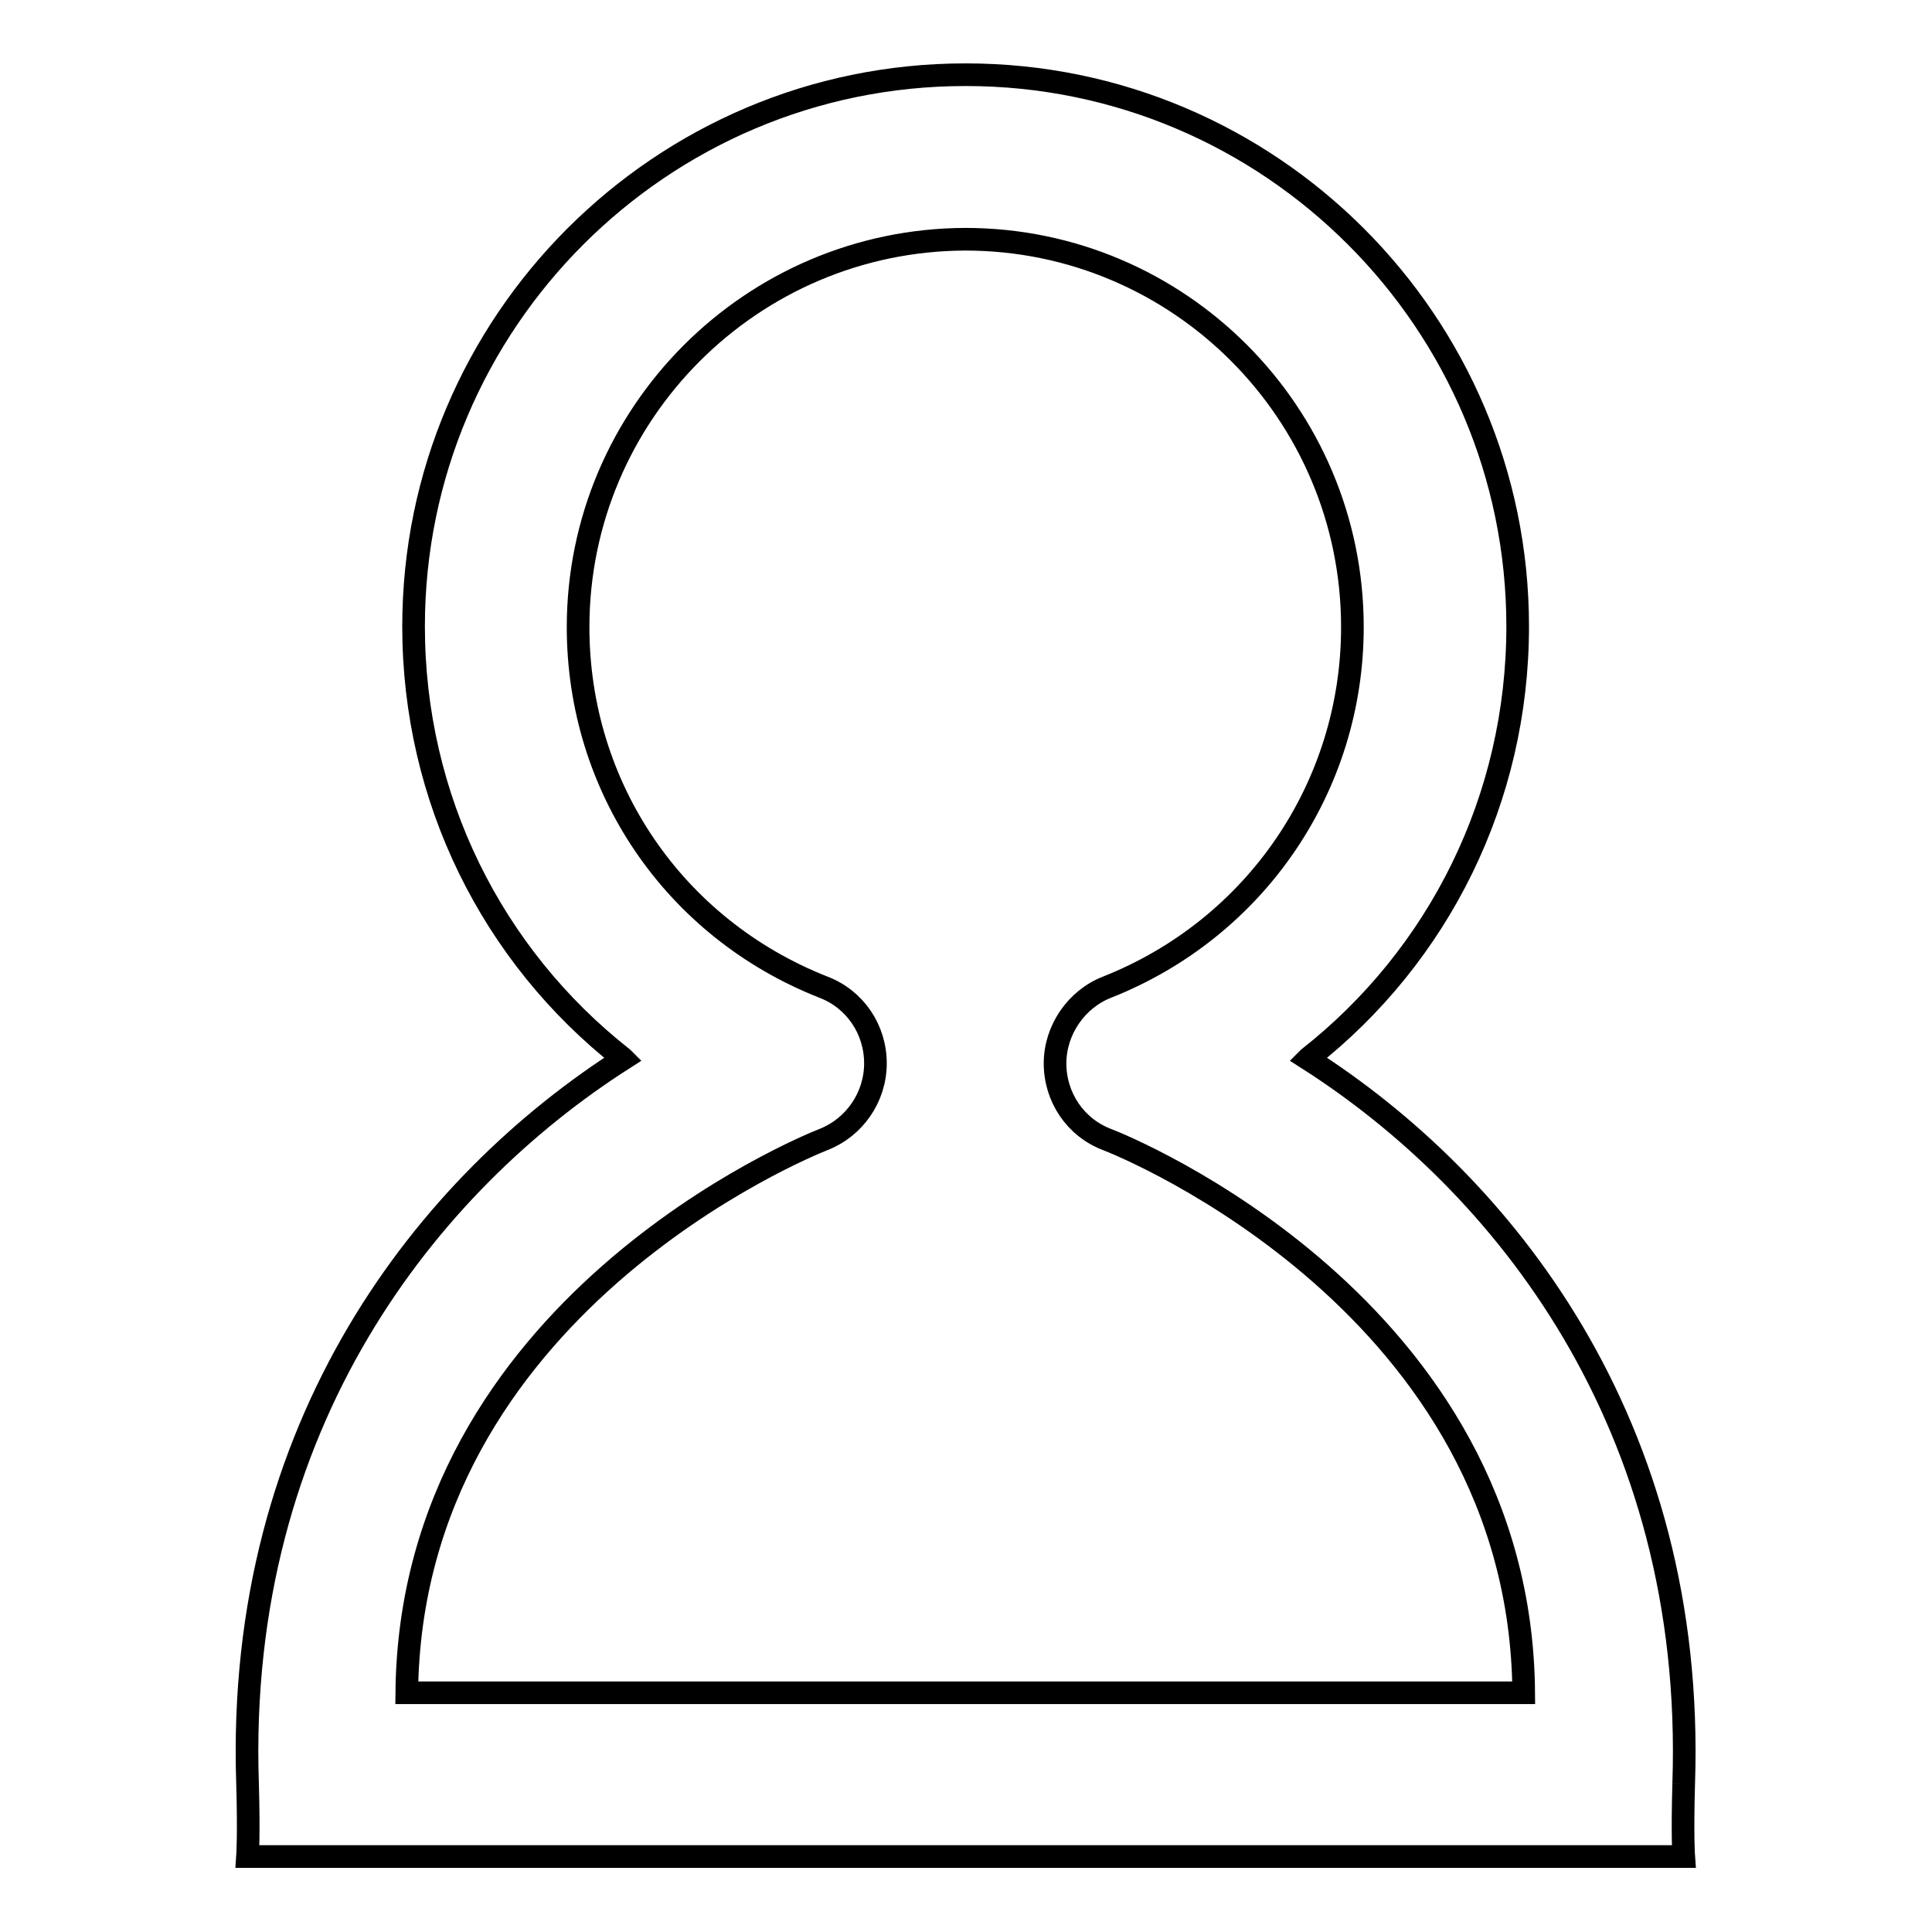 <?xml version="1.0" encoding="utf-8"?>
<!-- Svg Vector Icons : http://www.onlinewebfonts.com/icon -->
<!DOCTYPE svg PUBLIC "-//W3C//DTD SVG 1.1//EN" "http://www.w3.org/Graphics/SVG/1.1/DTD/svg11.dtd">
<svg version="1.1" xmlns="http://www.w3.org/2000/svg" xmlns:xlink="http://www.w3.org/1999/xlink" x="0px" y="0px" viewBox="0 0 256 256" enable-background="new 0 0 256 256" xml:space="preserve">
<g><g><path stroke-width="3" fill-opacity="0" stroke="#000000"  d="M223.1,236.3c1.6-47.8-24.1-79.6-49.8-96l0.1-0.1c17.3-13.6,27.7-34.4,27.7-57.2c0-40.3-32.8-73.1-73.1-73.1c0,0,0,0,0,0c0,0,0,0-0.1,0c-40.3,0-73.1,32.8-73.1,73.1c0,22.8,10.4,43.6,27.7,57.2l0.1,0.1c-25.7,16.4-51.4,48.2-49.8,96c0.2,6.9,0,9.7,0,9.7h10.7h168.9h10.7C223.1,246,222.9,243.3,223.1,236.3 M53.9,224.3c0.5-51.1,52.9-72.4,55.2-73.3c4.1-1.6,6.9-5.6,6.9-10.1c0-4.5-2.7-8.5-6.9-10.1c-19.8-7.8-32.5-26.5-32.5-47.7c0-28.3,23-51.3,51.3-51.4c28.3,0,51.3,23,51.3,51.4c0,21.1-12.8,39.9-32.5,47.7c-4.1,1.6-6.9,5.7-6.9,10.1c0,4.5,2.7,8.5,6.9,10.1c2.4,0.9,54.8,22.2,55.2,73.3H53.9z"/></g></g>
</svg>